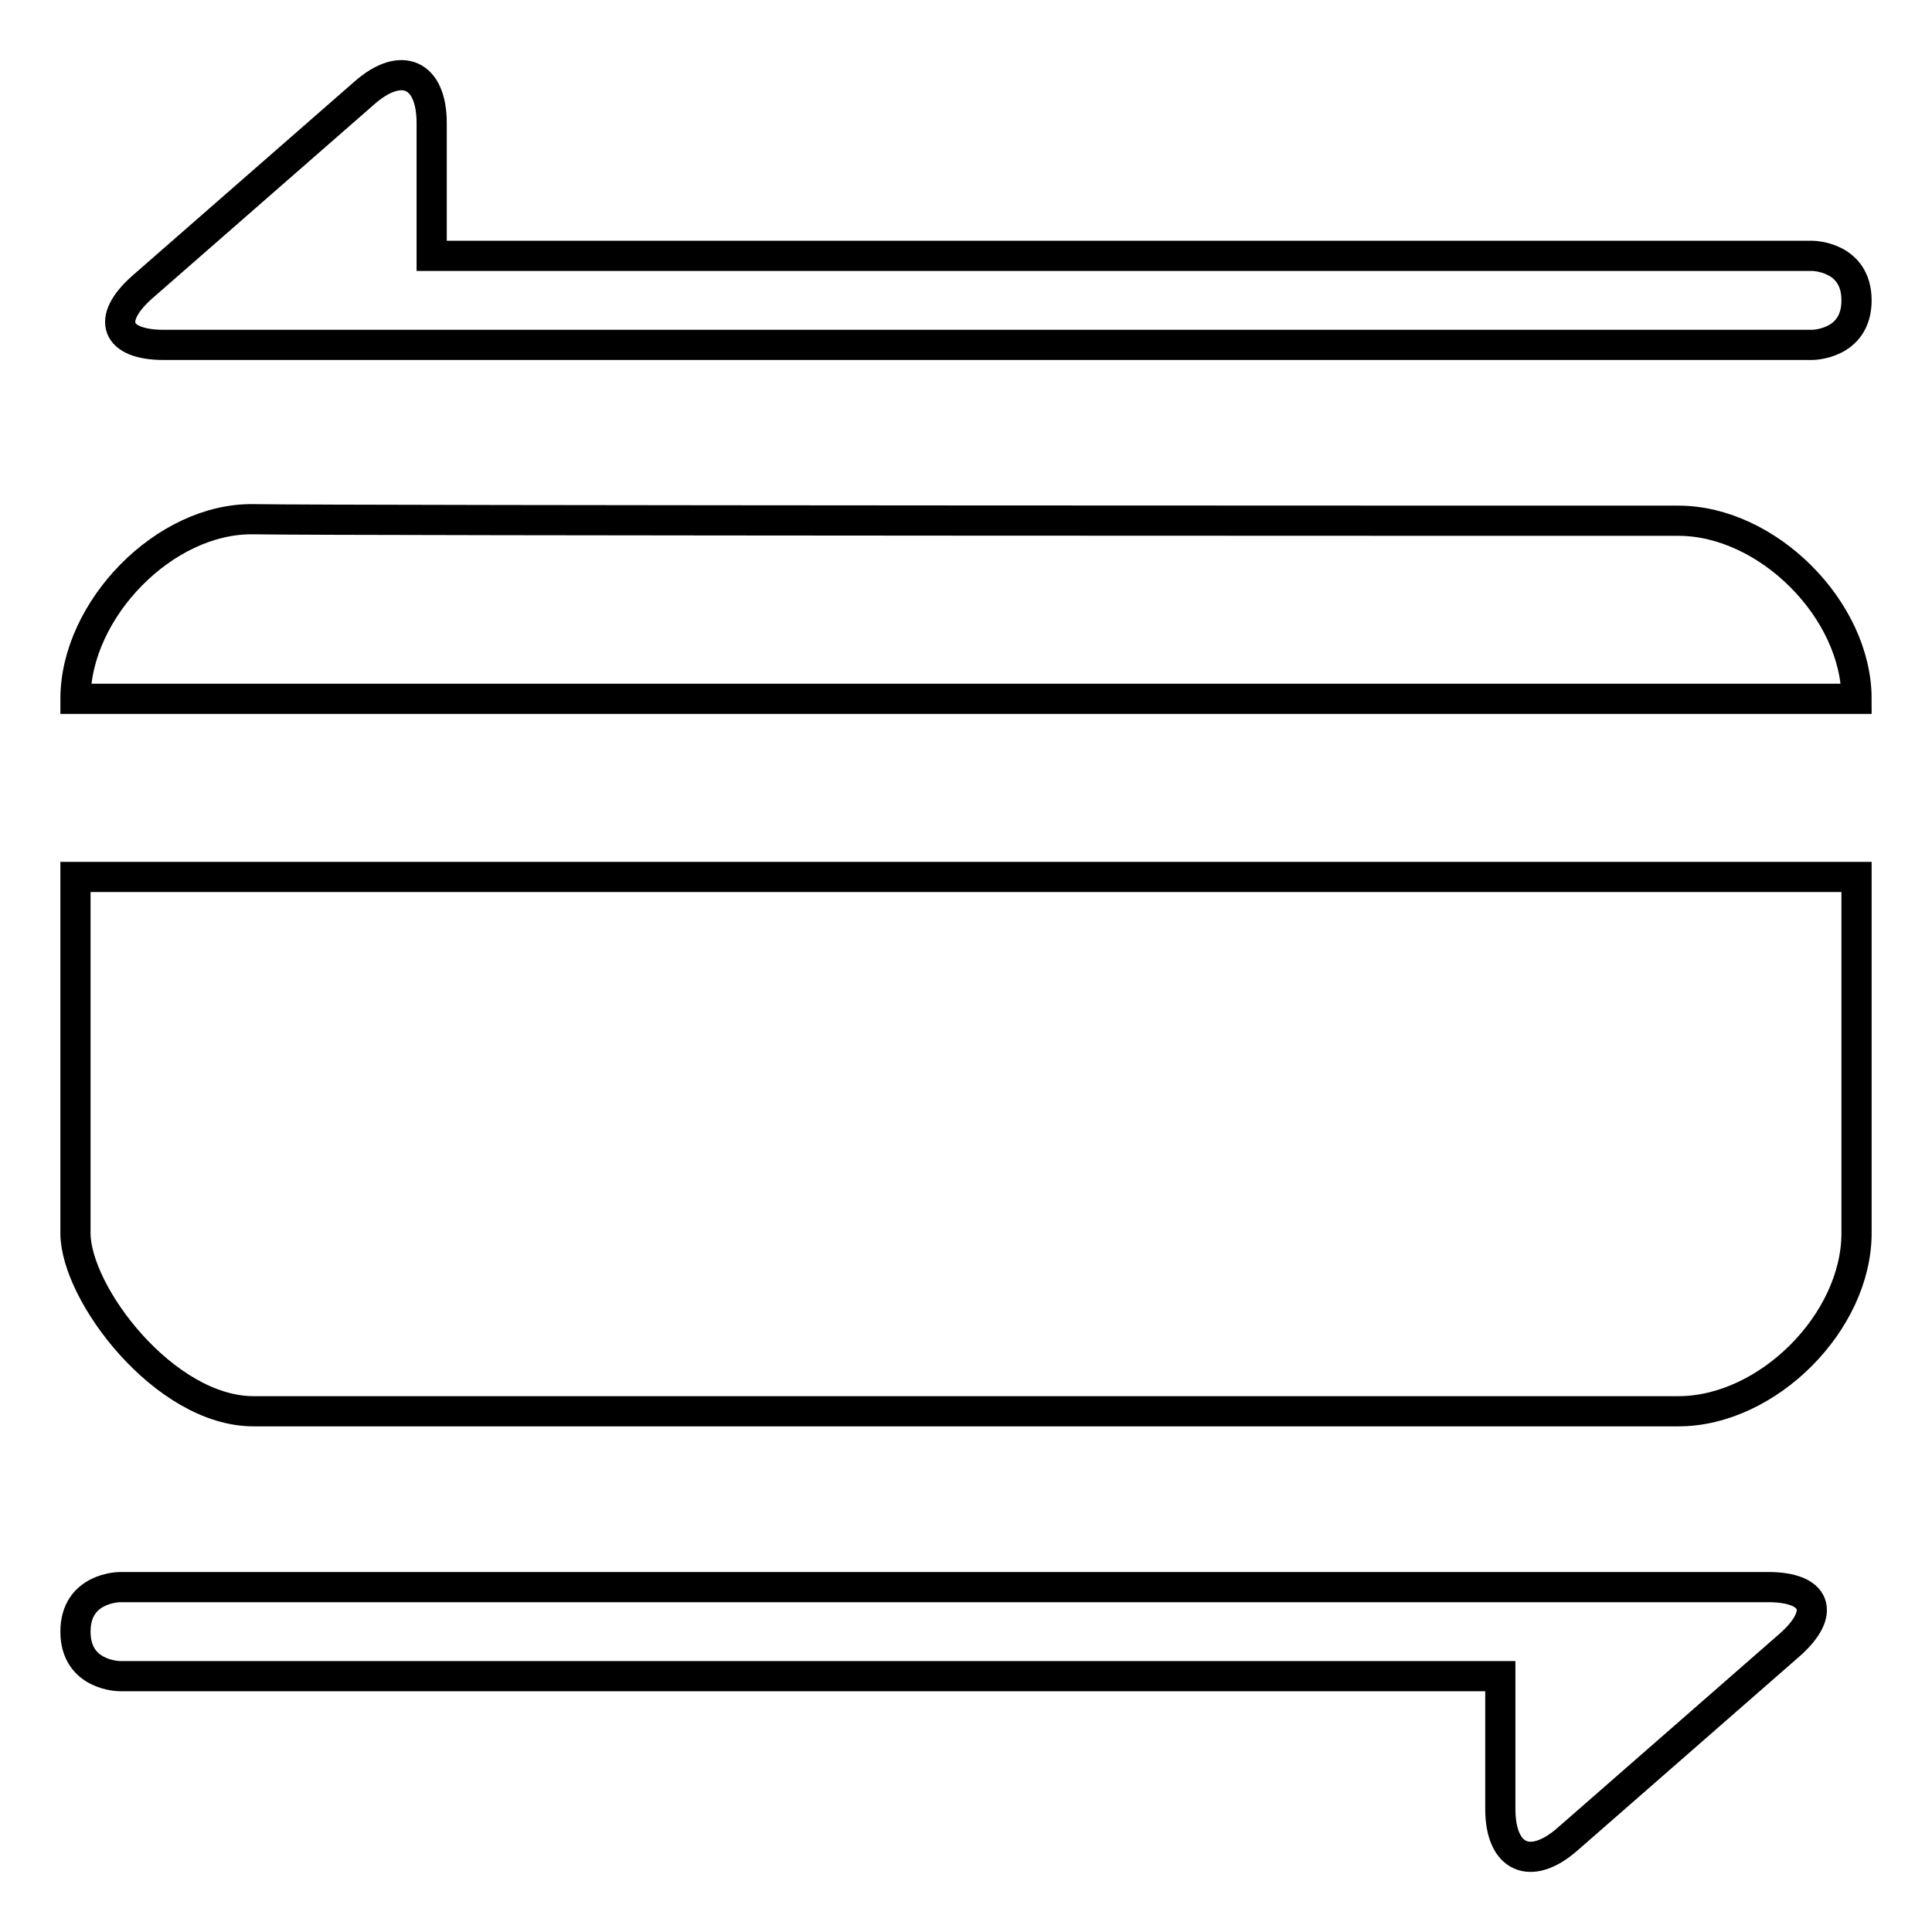 <?xml version="1.0" encoding="utf-8"?>
<!-- Svg Vector Icons : http://www.onlinewebfonts.com/icon -->
<!DOCTYPE svg PUBLIC "-//W3C//DTD SVG 1.1//EN" "http://www.w3.org/Graphics/SVG/1.1/DTD/svg11.dtd">
<svg version="1.1" xmlns="http://www.w3.org/2000/svg" xmlns:xlink="http://www.w3.org/1999/xlink" x="0px" y="0px" viewBox="0 0 256 256" enable-background="new 0 0 256 256" xml:space="preserve">
<g> <path stroke-width="4" fill-opacity="0" stroke="#000000"  d="M18.9,38c-4.9,4.3-3.6,7.7,2.8,7.7h218.4c0,0,5.9,0,5.9-5.9c0-5.9-5.9-5.9-5.9-5.9H57.2V16.3 c0-6.5-4-8.3-8.9-4L18.9,38z M237.1,218c4.9-4.3,3.6-7.7-2.8-7.7H15.9c0,0-5.9,0-5.9,5.9c0,5.9,5.9,5.9,5.9,5.9h182.9v17.6 c0,6.5,4,8.3,8.9,4L237.1,218z M10,92.6c0-11.8,11.8-24,23.6-23.8C45.4,69,210.6,69,222.4,69c11.8,0,23.6,11.8,23.6,23.6 C187,92.6,69,92.6,10,92.6z M10,163.4v-47.2c76.7,0,135.7,0,236,0v47.2c0,11.8-11.8,23.6-23.6,23.6c-11.8,0-177,0-188.8,0 C21.8,187,10,171.4,10,163.4z"/></g>
</svg>